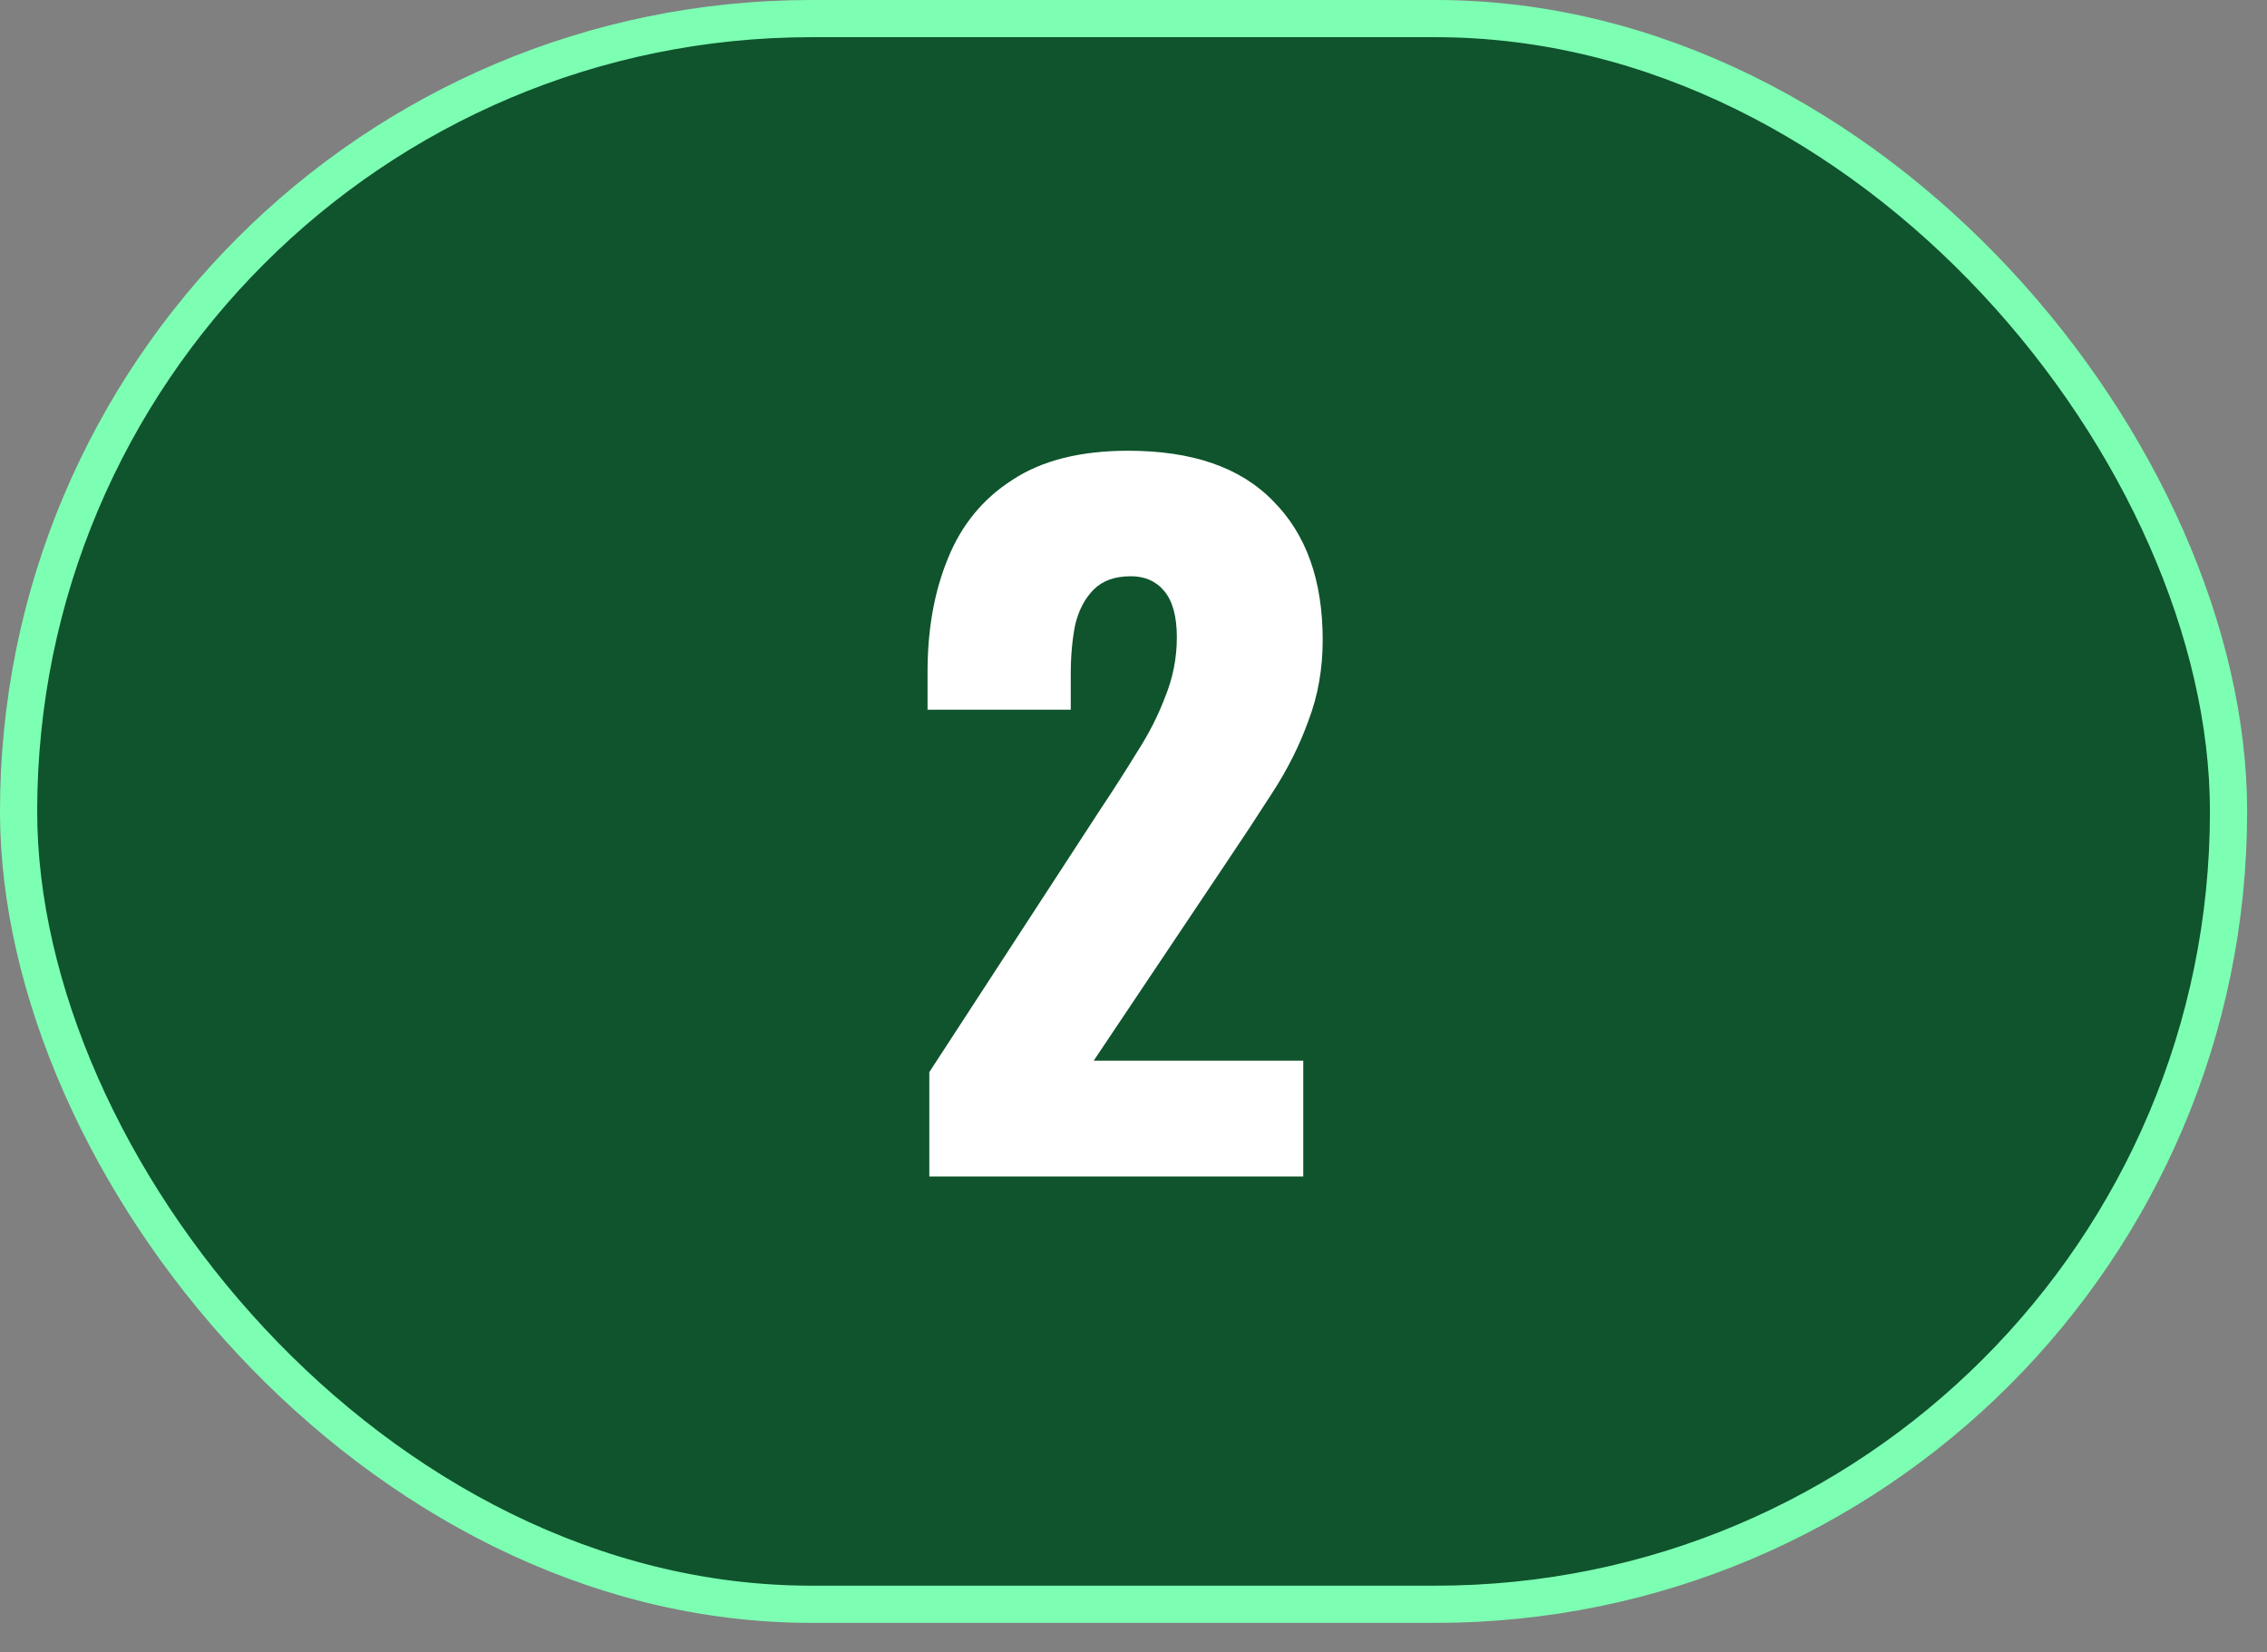 <svg xmlns="http://www.w3.org/2000/svg" width="59" height="43" viewBox="0 0 59 43" fill="none"><rect x="0" y="0" width="59" height="43" fill="#808080" stroke="none"/><rect x="0.484" y="0.484" width="57.515" height="41.273" rx="20.637" fill="#0F542C"></rect><rect x="0.484" y="0.484" width="57.515" height="41.273" rx="20.637" stroke="#7DFFB3" stroke-width="0.968" stroke-linejoin="round"></rect><path d="M24.186 30.621V27.906L28.649 21.05C28.986 20.544 29.301 20.053 29.592 19.577C29.899 19.102 30.144 18.619 30.328 18.128C30.528 17.637 30.628 17.123 30.628 16.586C30.628 16.049 30.52 15.651 30.305 15.39C30.091 15.129 29.799 14.999 29.431 14.999C29.017 14.999 28.695 15.114 28.465 15.344C28.235 15.574 28.074 15.881 27.982 16.264C27.905 16.648 27.867 17.077 27.867 17.553V18.473H24.14V17.484C24.14 16.379 24.316 15.398 24.669 14.539C25.021 13.664 25.581 12.982 26.348 12.491C27.115 11.985 28.12 11.732 29.362 11.732C31.034 11.732 32.292 12.169 33.135 13.043C33.994 13.902 34.424 15.106 34.424 16.655C34.424 17.407 34.301 18.105 34.056 18.749C33.826 19.393 33.511 20.022 33.112 20.636C32.729 21.234 32.315 21.863 31.87 22.522L28.465 27.607H33.918V30.621H24.186Z" fill="white"></path></svg>